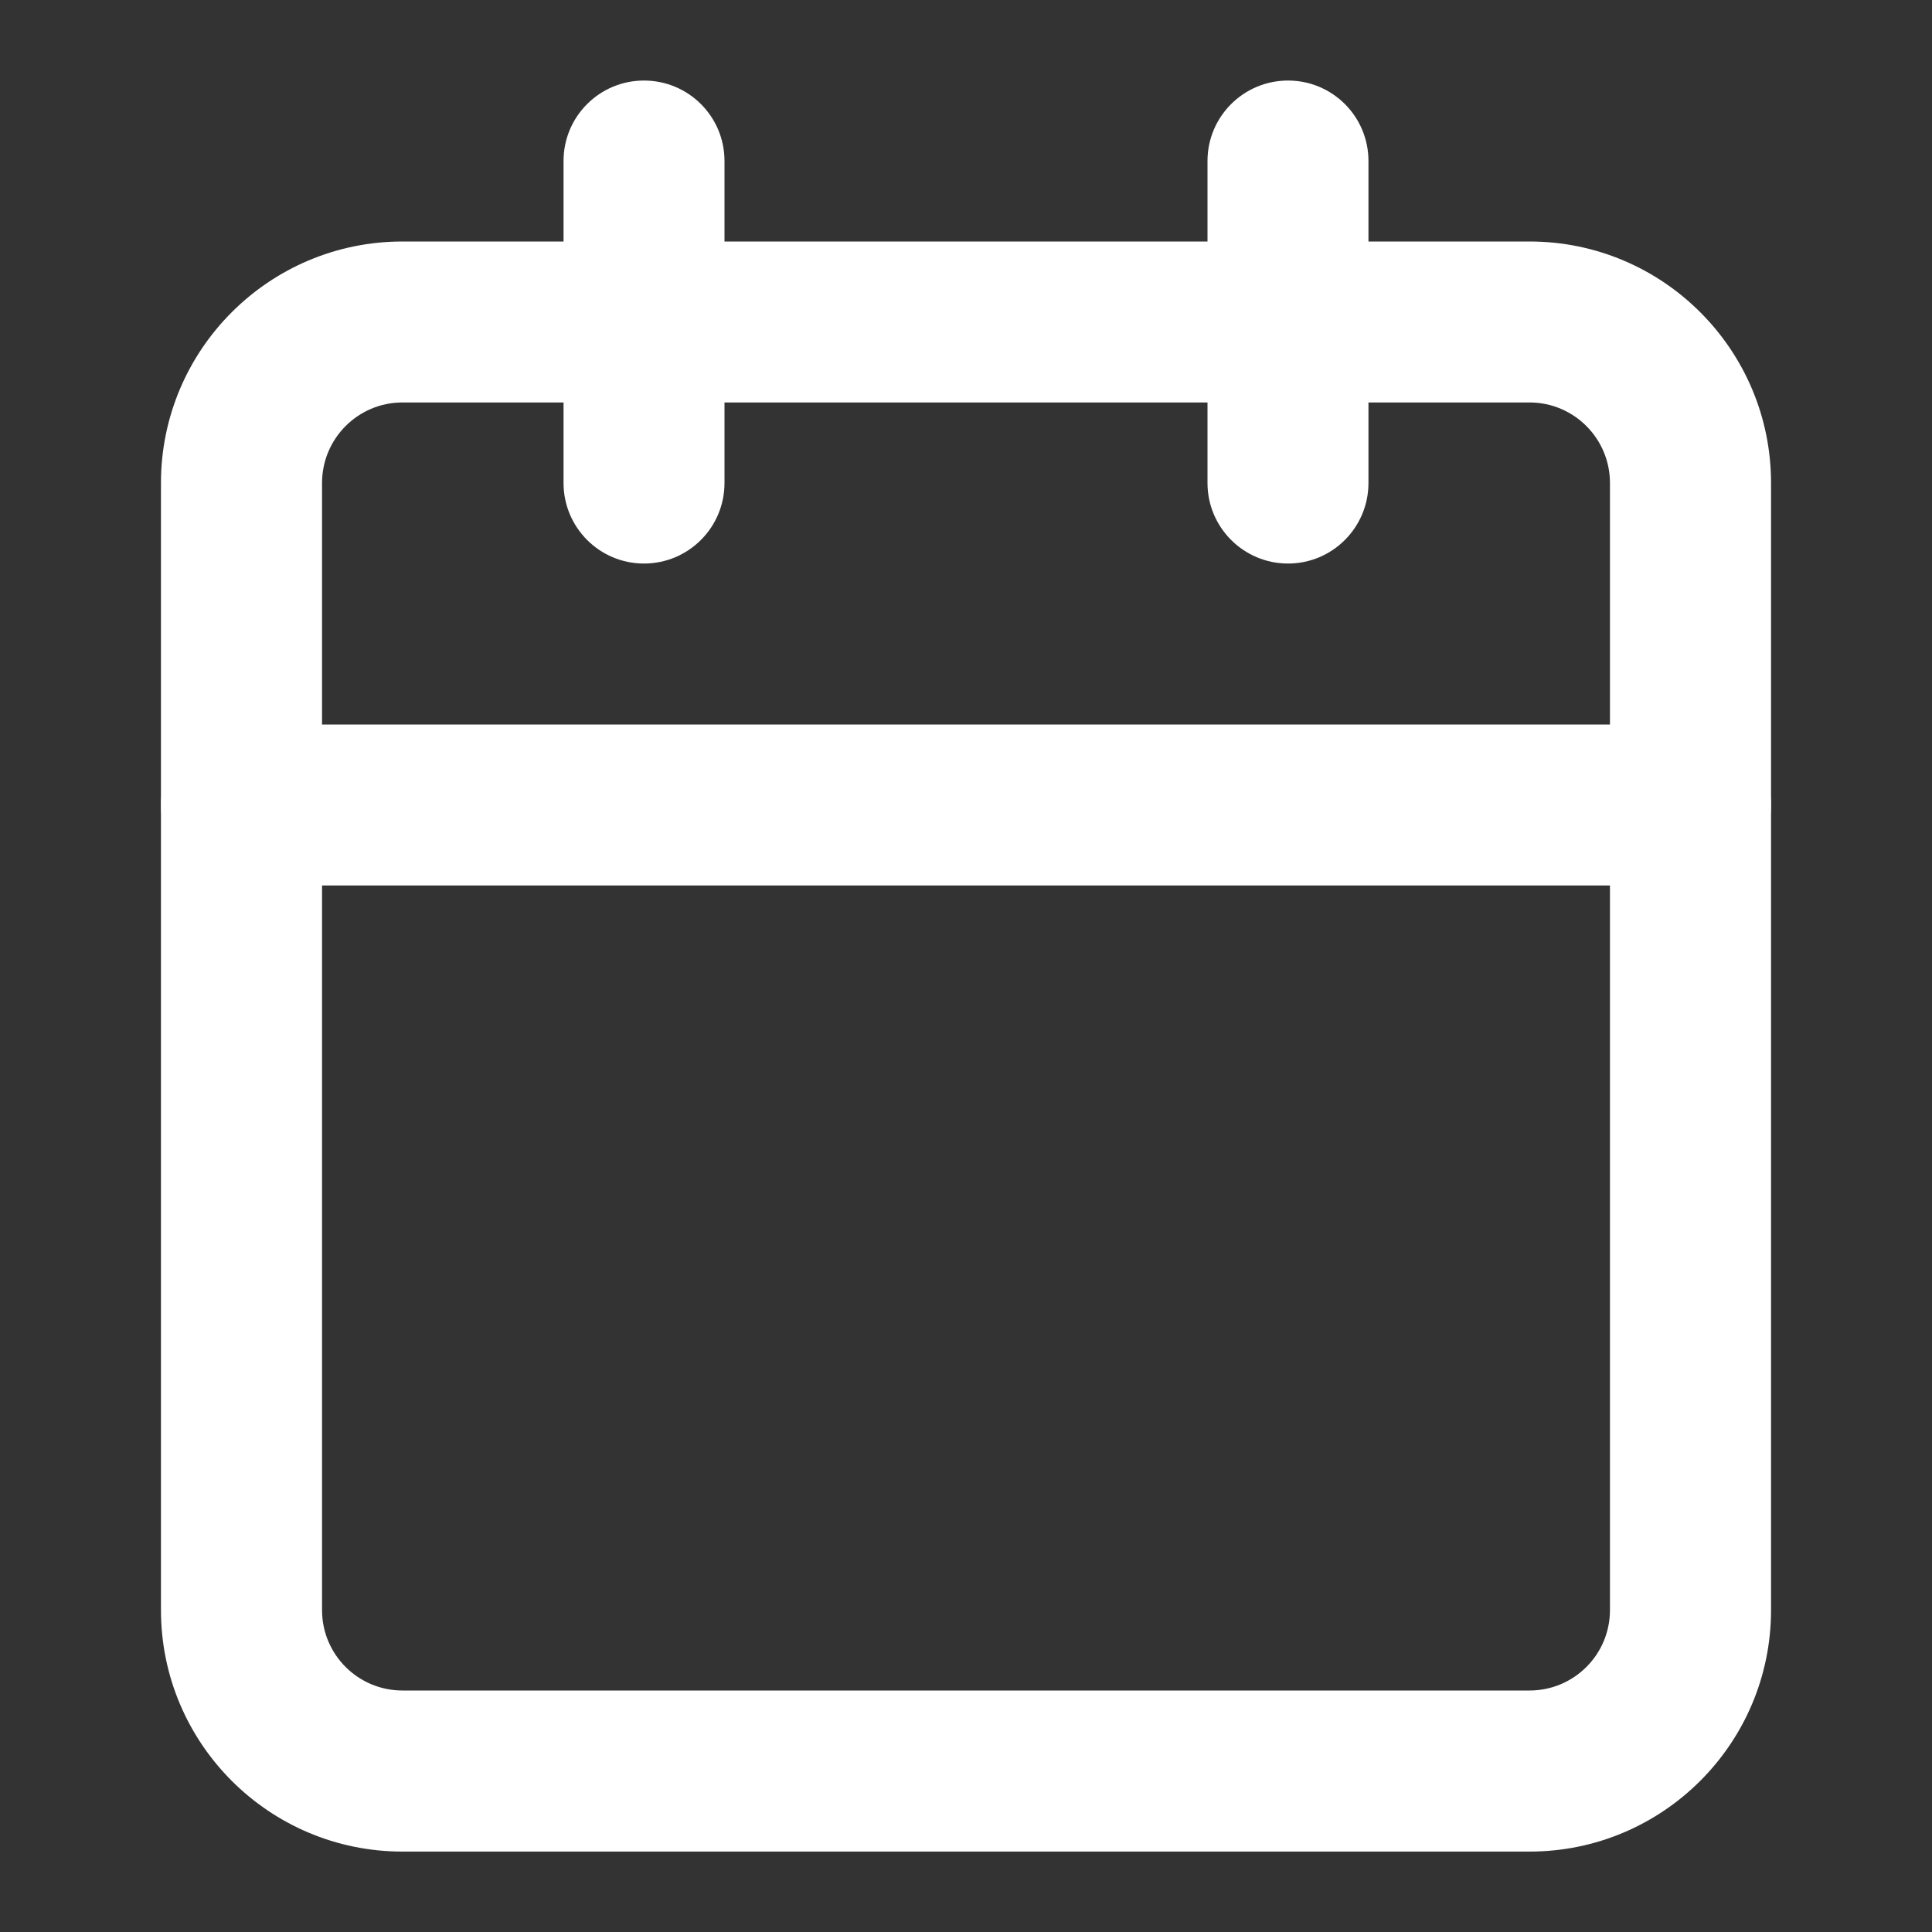 <svg width="16" height="16" viewBox="0 0 16 16" fill="none" xmlns="http://www.w3.org/2000/svg">
<rect x="0" y="0" width="16" height="16" fill="#333333" stroke="none"/>
<path fill-rule="evenodd" clip-rule="evenodd" d="M3.333 3.333C2.965 3.333 2.667 3.632 2.667 4V13.334C2.667 13.702 2.965 14 3.333 14H12.667C13.035 14 13.333 13.702 13.333 13.334V4C13.333 3.632 13.035 3.333 12.667 3.333H3.333ZM1.333 4C1.333 2.896 2.229 2 3.333 2H12.667C13.771 2 14.667 2.896 14.667 4V13.334C14.667 14.438 13.771 15.334 12.667 15.334H3.333C2.229 15.334 1.333 14.438 1.333 13.334V4Z" fill="white"/>
<path fill-rule="evenodd" clip-rule="evenodd" d="M10.667 0.667C11.035 0.667 11.333 0.965 11.333 1.333V4C11.333 4.368 11.035 4.667 10.667 4.667C10.299 4.667 10 4.368 10 4V1.333C10 0.965 10.299 0.667 10.667 0.667Z" fill="white"/>
<path fill-rule="evenodd" clip-rule="evenodd" d="M5.333 0.667C5.702 0.667 6 0.965 6 1.333V4C6 4.368 5.702 4.667 5.333 4.667C4.965 4.667 4.667 4.368 4.667 4V1.333C4.667 0.965 4.965 0.667 5.333 0.667Z" fill="white"/>
<path fill-rule="evenodd" clip-rule="evenodd" d="M1.333 6.667C1.333 6.299 1.632 6 2 6H14C14.368 6 14.667 6.299 14.667 6.667C14.667 7.035 14.368 7.333 14 7.333H2C1.632 7.333 1.333 7.035 1.333 6.667Z" fill="white"/>
</svg>
